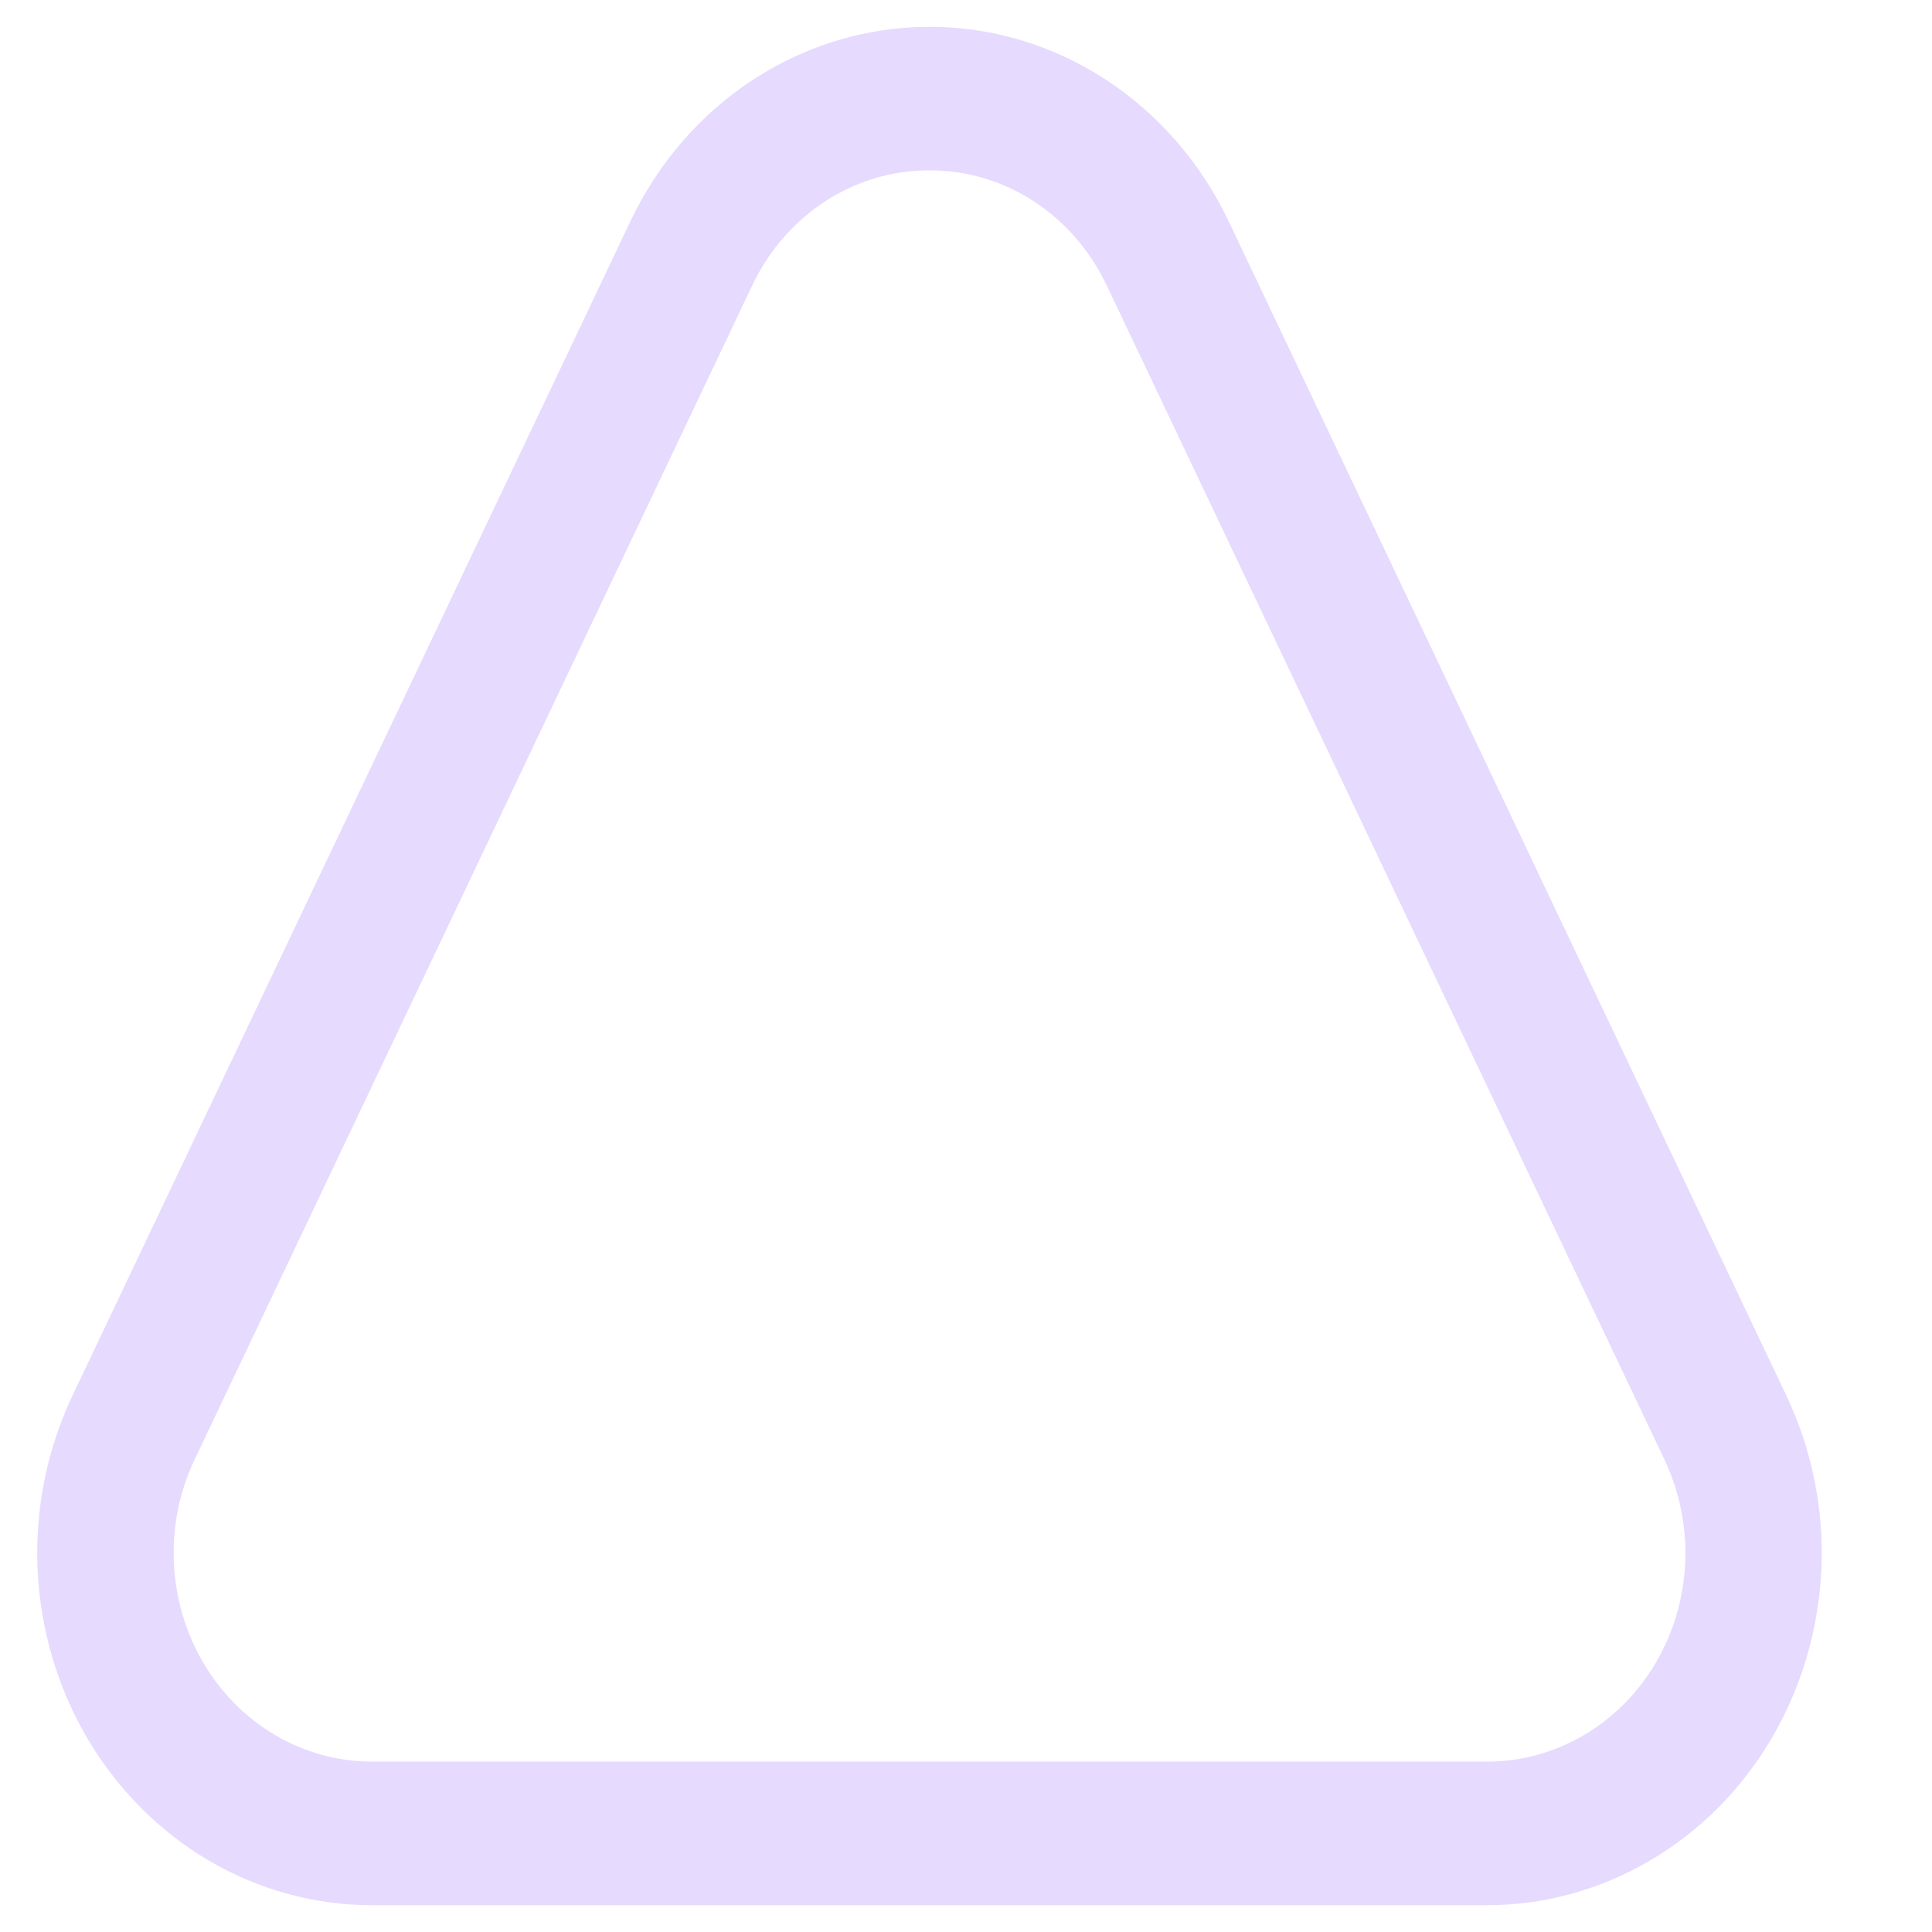 <svg width="16" height="16" viewBox="0 0 16 16" fill="none" xmlns="http://www.w3.org/2000/svg">
<path d="M7.698 1.411C8.003 1.41 8.302 1.498 8.561 1.667C8.821 1.836 9.03 2.078 9.166 2.365L13.784 12.087C13.909 12.351 13.969 12.644 13.956 12.938C13.944 13.233 13.86 13.519 13.713 13.769C13.566 14.02 13.36 14.227 13.116 14.37C12.871 14.514 12.596 14.589 12.316 14.589H3.08C2.8 14.589 2.525 14.514 2.28 14.37C2.036 14.227 1.83 14.02 1.683 13.769C1.536 13.518 1.452 13.232 1.44 12.938C1.427 12.644 1.486 12.351 1.612 12.087L6.229 2.365C6.365 2.078 6.575 1.836 6.834 1.667C7.094 1.498 7.393 1.41 7.698 1.411ZM7.698 0.222C7.183 0.222 6.679 0.373 6.241 0.657C5.803 0.942 5.45 1.349 5.22 1.834L0.601 11.556C0.39 12.001 0.29 12.495 0.311 12.992C0.333 13.488 0.474 13.971 0.722 14.394C0.971 14.817 1.318 15.166 1.73 15.409C2.143 15.651 2.607 15.778 3.08 15.778H12.316C12.788 15.778 13.253 15.65 13.665 15.408C14.078 15.166 14.425 14.817 14.673 14.394C14.921 13.971 15.062 13.488 15.084 12.992C15.105 12.495 15.005 12.001 14.793 11.556L10.176 1.834C9.946 1.349 9.592 0.942 9.154 0.657C8.717 0.373 8.212 0.222 7.698 0.222Z" fill="#E6DAFE"/>
</svg>
